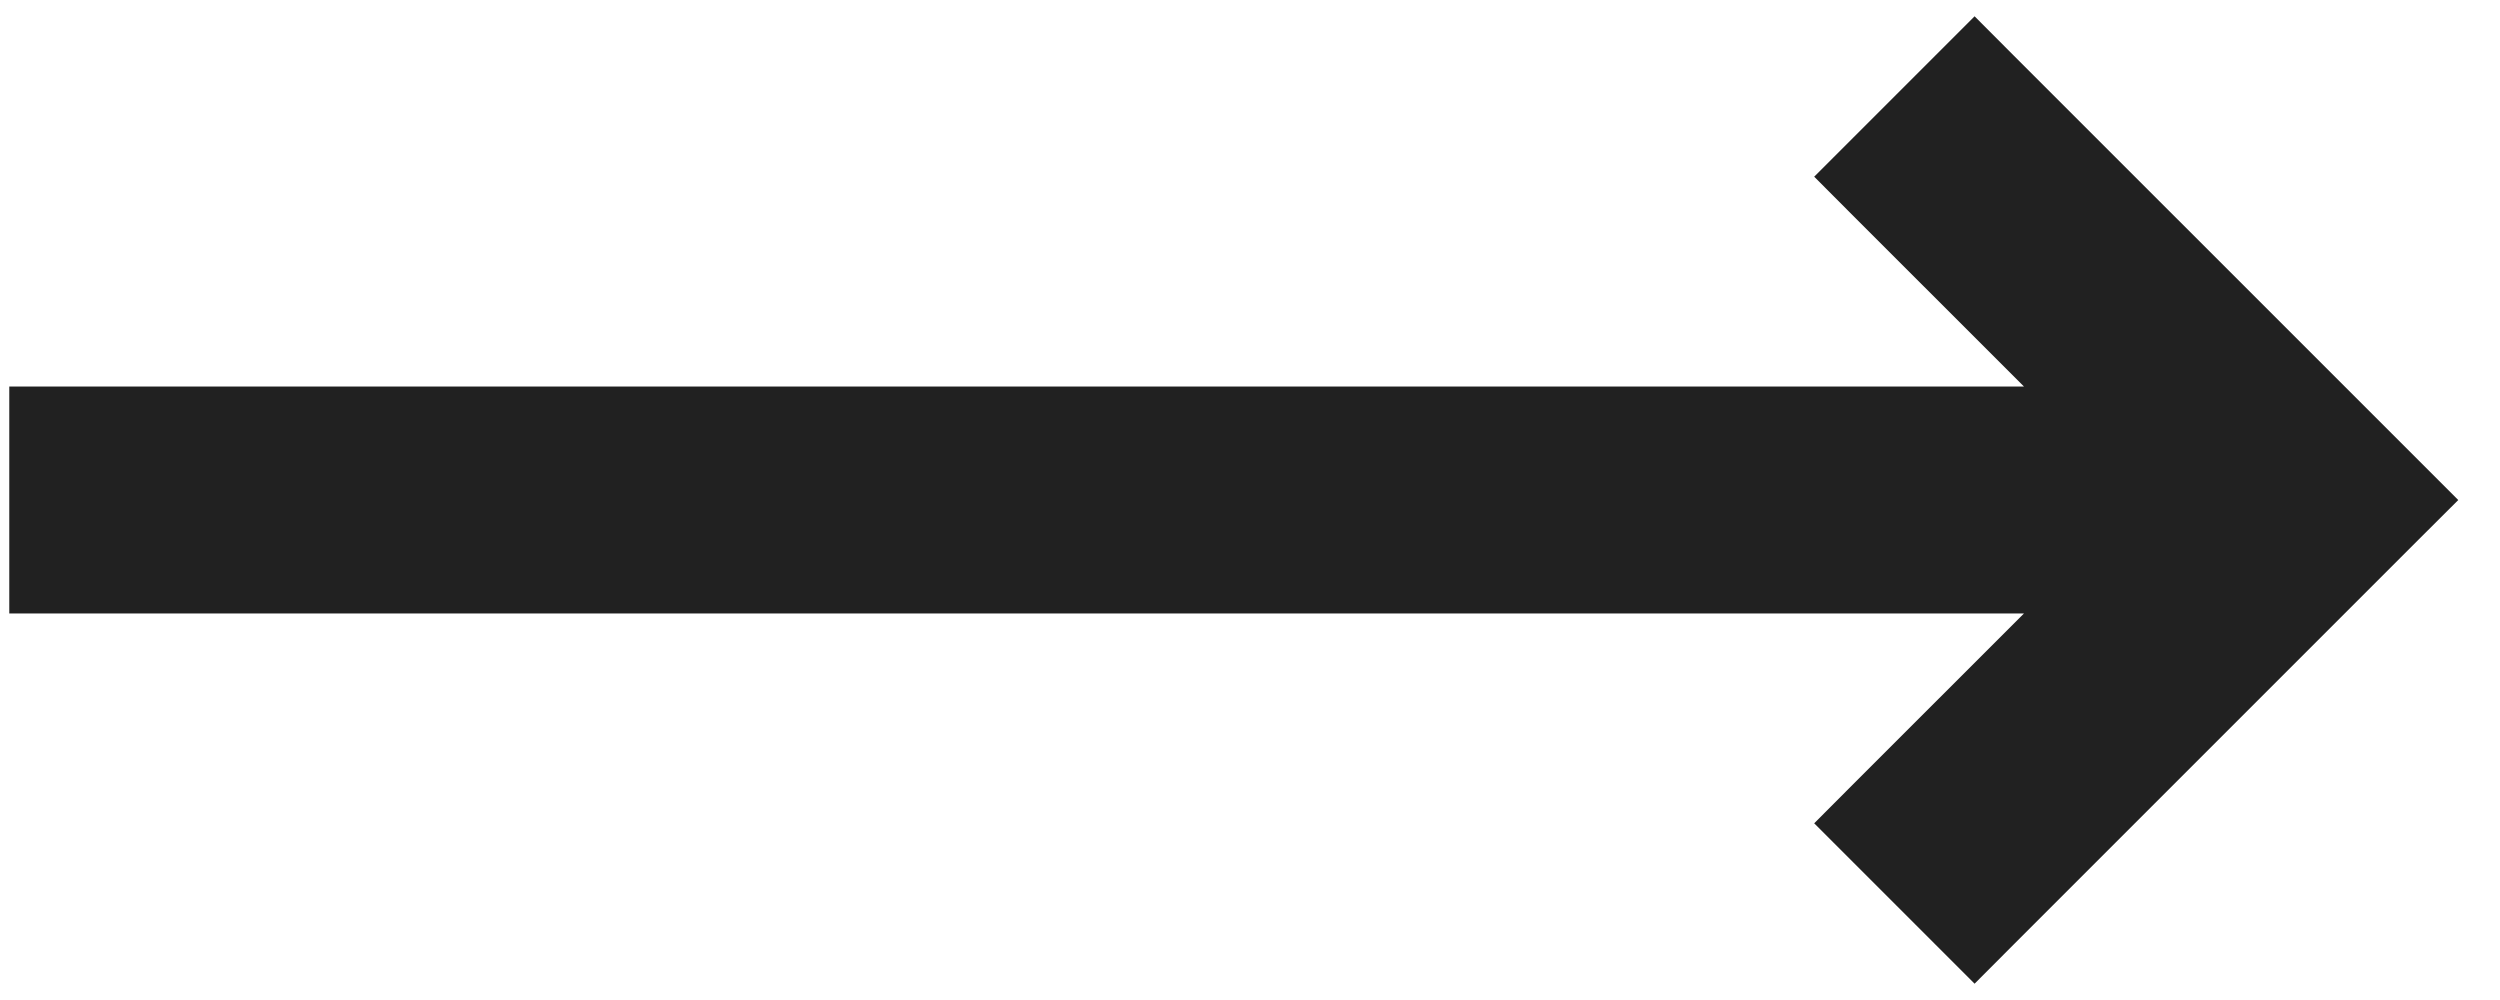 <svg width="45" height="18" viewBox="0 0 45 18" fill="none" xmlns="http://www.w3.org/2000/svg">
<path d="M35.188 16.645L35.542 16.999L35.895 16.645L43.187 9.353L43.541 9L43.187 8.646L35.895 1.355L35.542 1.001L35.188 1.355L33.715 2.828L33.362 3.181L33.715 3.535L37.639 7.458H1.167H0.667V7.958V10.042V10.542H1.167H37.639L33.715 14.465L33.362 14.819L33.715 15.172L35.188 16.645Z" fill="#212121" stroke="#212121"/>
</svg>
